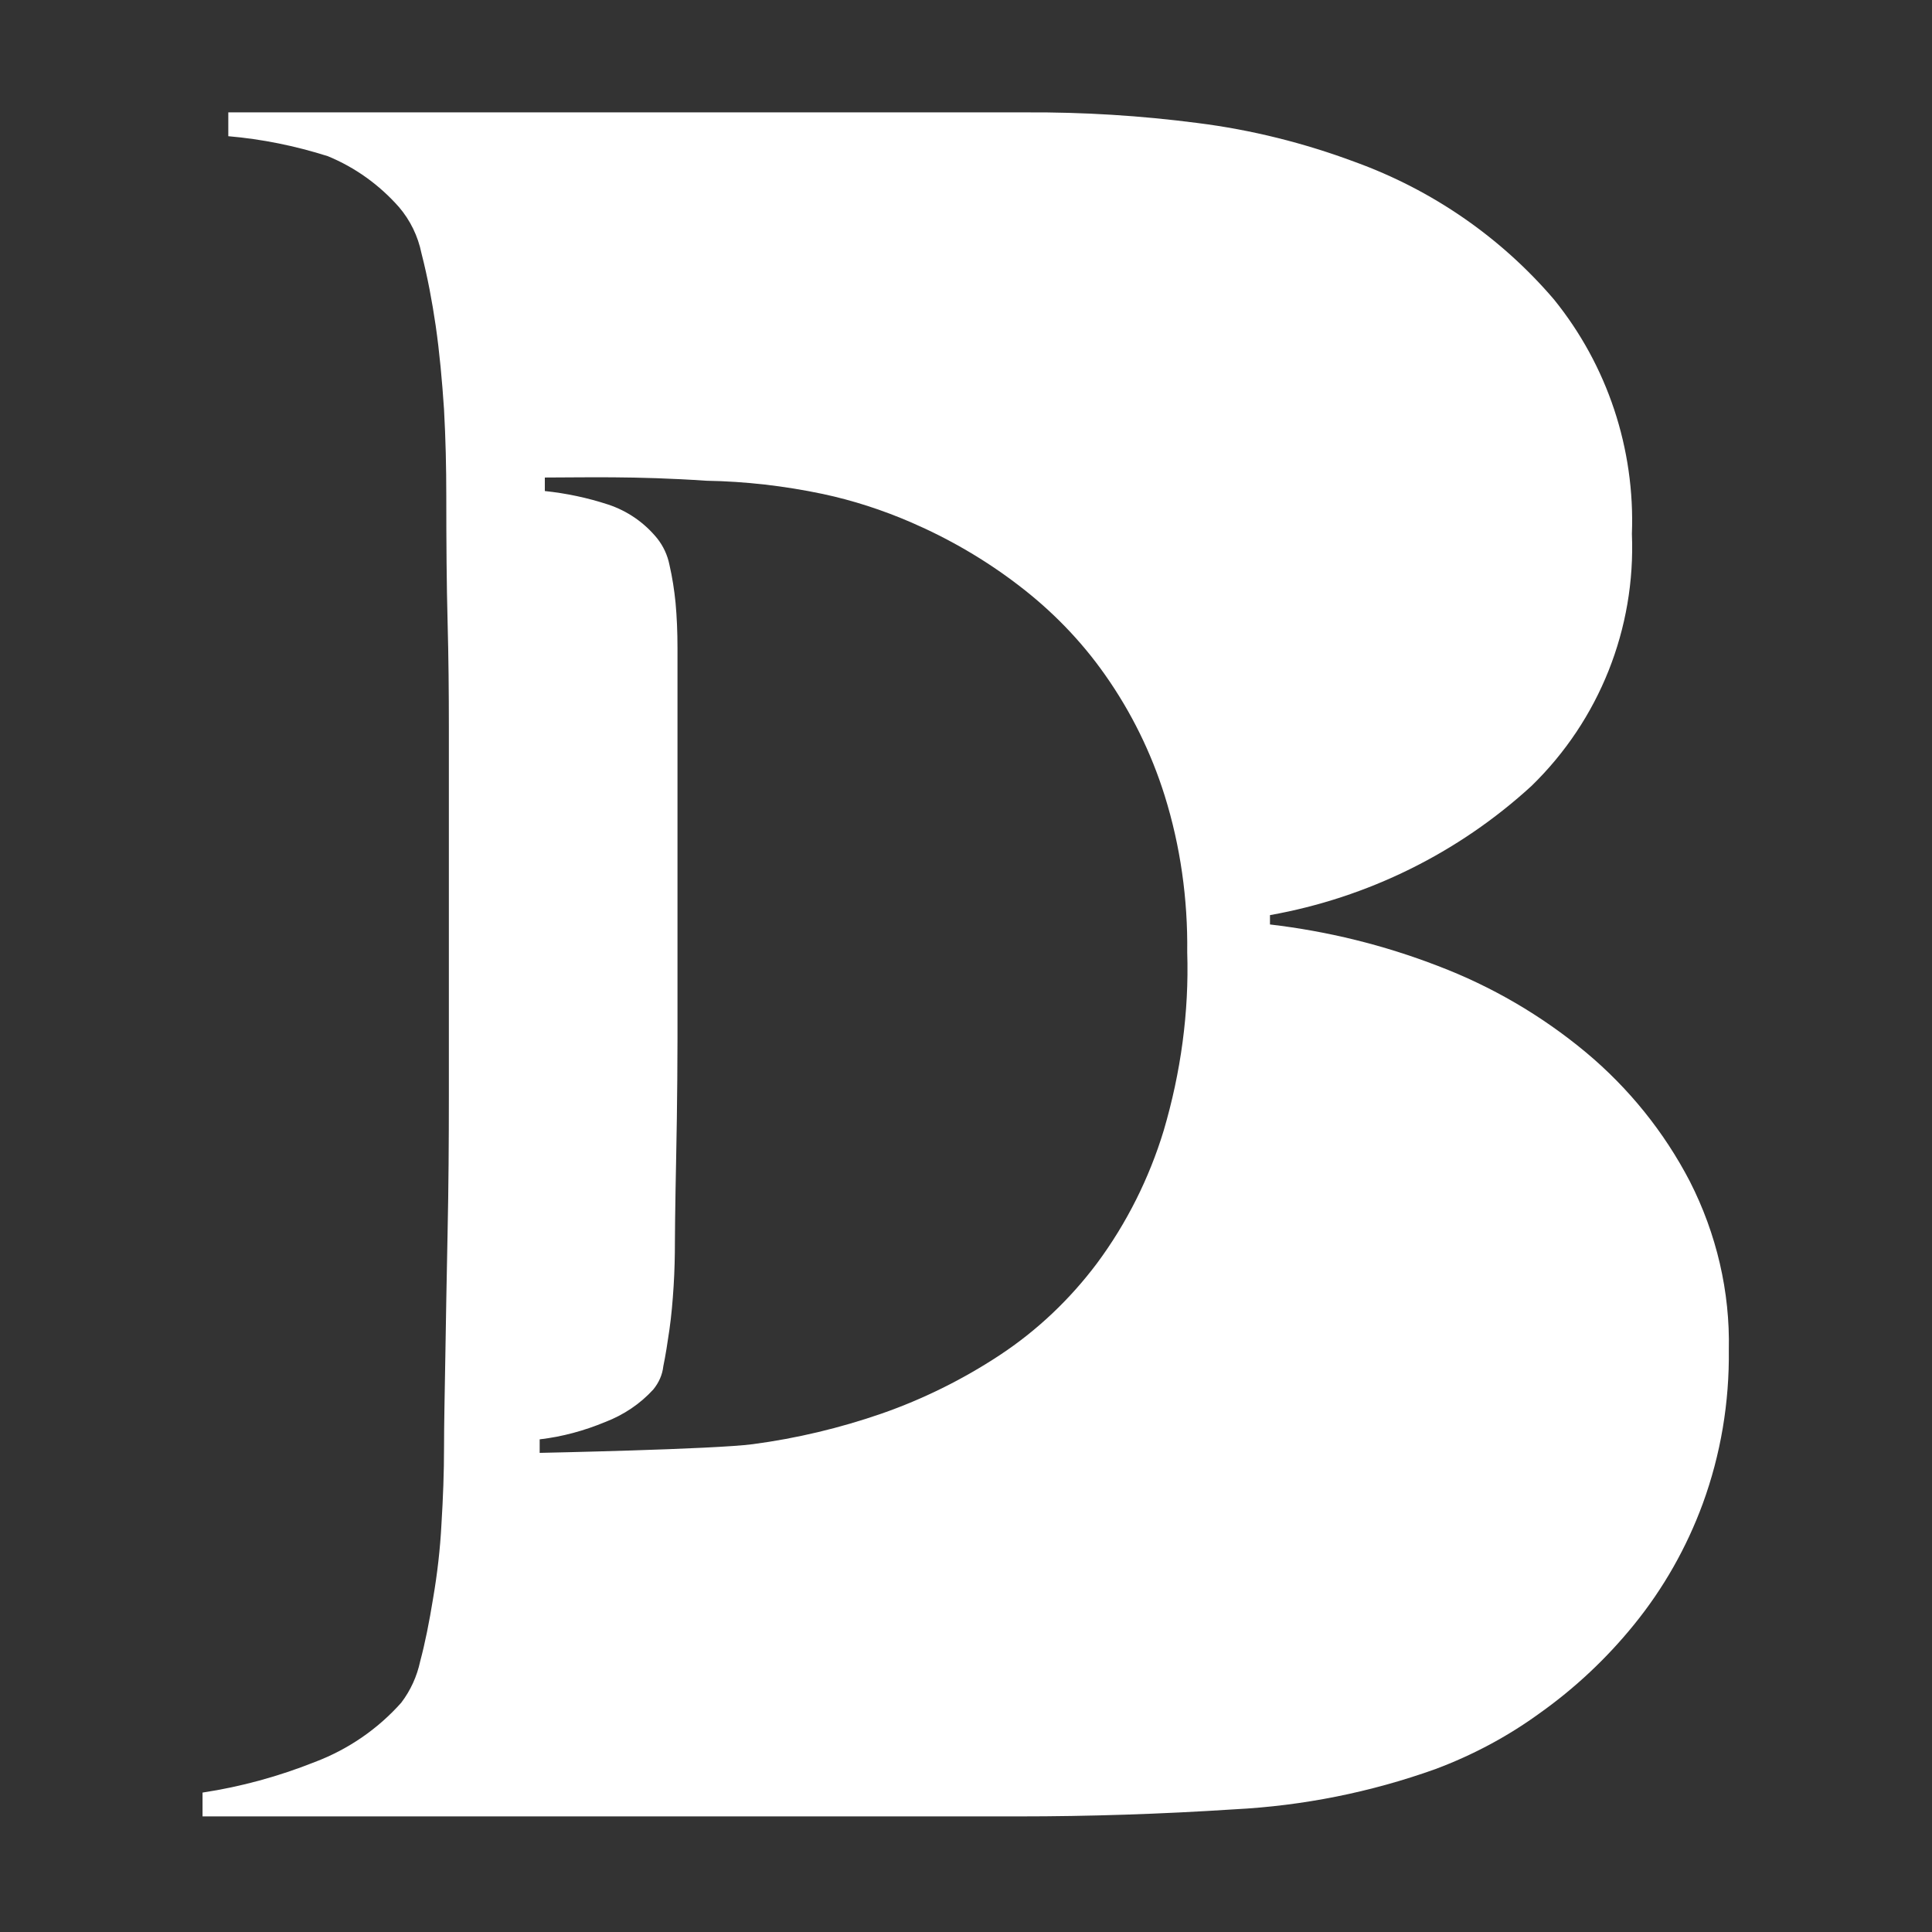<?xml version="1.0" encoding="UTF-8"?> <!-- Generator: Adobe Illustrator 24.1.0, SVG Export Plug-In . SVG Version: 6.00 Build 0) --> <svg xmlns="http://www.w3.org/2000/svg" xmlns:xlink="http://www.w3.org/1999/xlink" id="Laag_1" x="0px" y="0px" viewBox="0 0 600 600" style="enable-background:new 0 0 600 600;" xml:space="preserve"><rect x="0" y="0" width="600" height="600" fill="#333333" stroke="none"/> <style type="text/css"> .st0{fill:#FFFFFF;} </style> <g id="Group_19" transform="translate(-864 -39)"> <path id="Path_47" class="st0" d="M1388.8,405.9c-8-15.4-19-29-32.3-40.1c-13.7-11.4-29.3-20.5-45.9-26.8 c-16.8-6.5-34.3-10.8-52.2-12.9v-2.9c30.3-5.4,58.5-19.3,81.2-40.1c21.1-20.5,32.4-48.9,31.2-78.3c1-26.4-7.6-52.3-24.2-72.8 c-16.5-19.3-37.8-34-61.8-42.7c-15.8-5.9-32.2-10-48.9-12.1c-17.7-2.3-35.5-3.4-53.3-3.3H934.9v7.4c10.5,0.9,20.8,3,30.9,6.2 c8.5,3.5,16,8.9,22.1,15.8c3.5,4.1,5.9,9,7,14.4c1.9,7.4,3.3,14.9,4.4,22.4c1.2,8.3,2,17.1,2.6,26.1c0.5,9.1,0.7,18,0.7,26.8 c0,14.7,0.1,27.7,0.4,38.9s0.4,22.3,0.4,33.1v113.9c0,14.7-0.1,29-0.4,43c-0.3,14-0.5,26.8-0.7,38.6c-0.2,11.7-0.4,21.1-0.4,27.9 c0,7.9-0.3,15.8-0.8,23.9c-0.4,7.8-1.3,15.5-2.6,23.1c-1.2,7.4-2.5,13.9-4,19.5c-1,4.7-3,9.1-5.9,12.9 c-7.3,8.2-16.5,14.5-26.8,18.4c-11.3,4.5-23,7.7-34.9,9.5v7.4h253.6c21.5,0,43.8-0.7,66.9-2.2c21.3-1.1,42.3-5.3,62.4-12.5 c11.5-4.3,22.4-10.1,32.3-17.3c11-7.8,20.9-17.1,29.4-27.6c9.1-11.2,16.3-23.9,21.3-37.5c5.6-15.3,8.3-31.5,8.1-47.8 C1401.3,440.2,1397.1,422.2,1388.8,405.9z M1225.4,390.1c-4.5,14.8-11.5,28.8-20.7,41.2c-8.4,11.2-18.6,20.9-30.3,28.6 c-11.4,7.5-23.7,13.6-36.6,18.1c-13,4.5-26.4,7.7-40,9.5c-12,1.6-66.2,2.7-66.2,2.7V486c7-0.8,13.9-2.7,20.4-5.4 c5.7-2.2,10.8-5.6,14.9-10.1c1.7-2.1,2.8-4.5,3.1-7.2c0.7-3.4,1.3-7.2,1.9-11.4c0.6-4.2,1-8.7,1.3-13.5s0.4-9.4,0.4-13.9 c0-3.9,0.1-9.3,0.2-16s0.3-14.1,0.4-22.1s0.2-16.2,0.2-24.6V240.3c0-5.1-0.2-9.7-0.6-14.1c-0.4-4-1-7.9-1.9-11.8 c-0.6-3-1.9-5.8-3.8-8.2c-4-4.9-9.2-8.5-15.2-10.5c-6.4-2.1-13-3.5-19.7-4.2v-4.2c11.8,0,28.1-0.5,50.2,1 c12.1,0.2,24.2,1.6,36.1,4.1c9.4,2,18.6,5,27.4,8.8c11.8,5.1,23,11.6,33.2,19.4c10.4,7.9,19.6,17.3,27.1,28 c8.1,11.5,14.3,24.1,18.5,37.5c4.9,15.7,7.2,32.1,7,48.6C1233.3,353.4,1230.7,372.1,1225.4,390.1L1225.4,390.1z"></path> </g> </svg> 